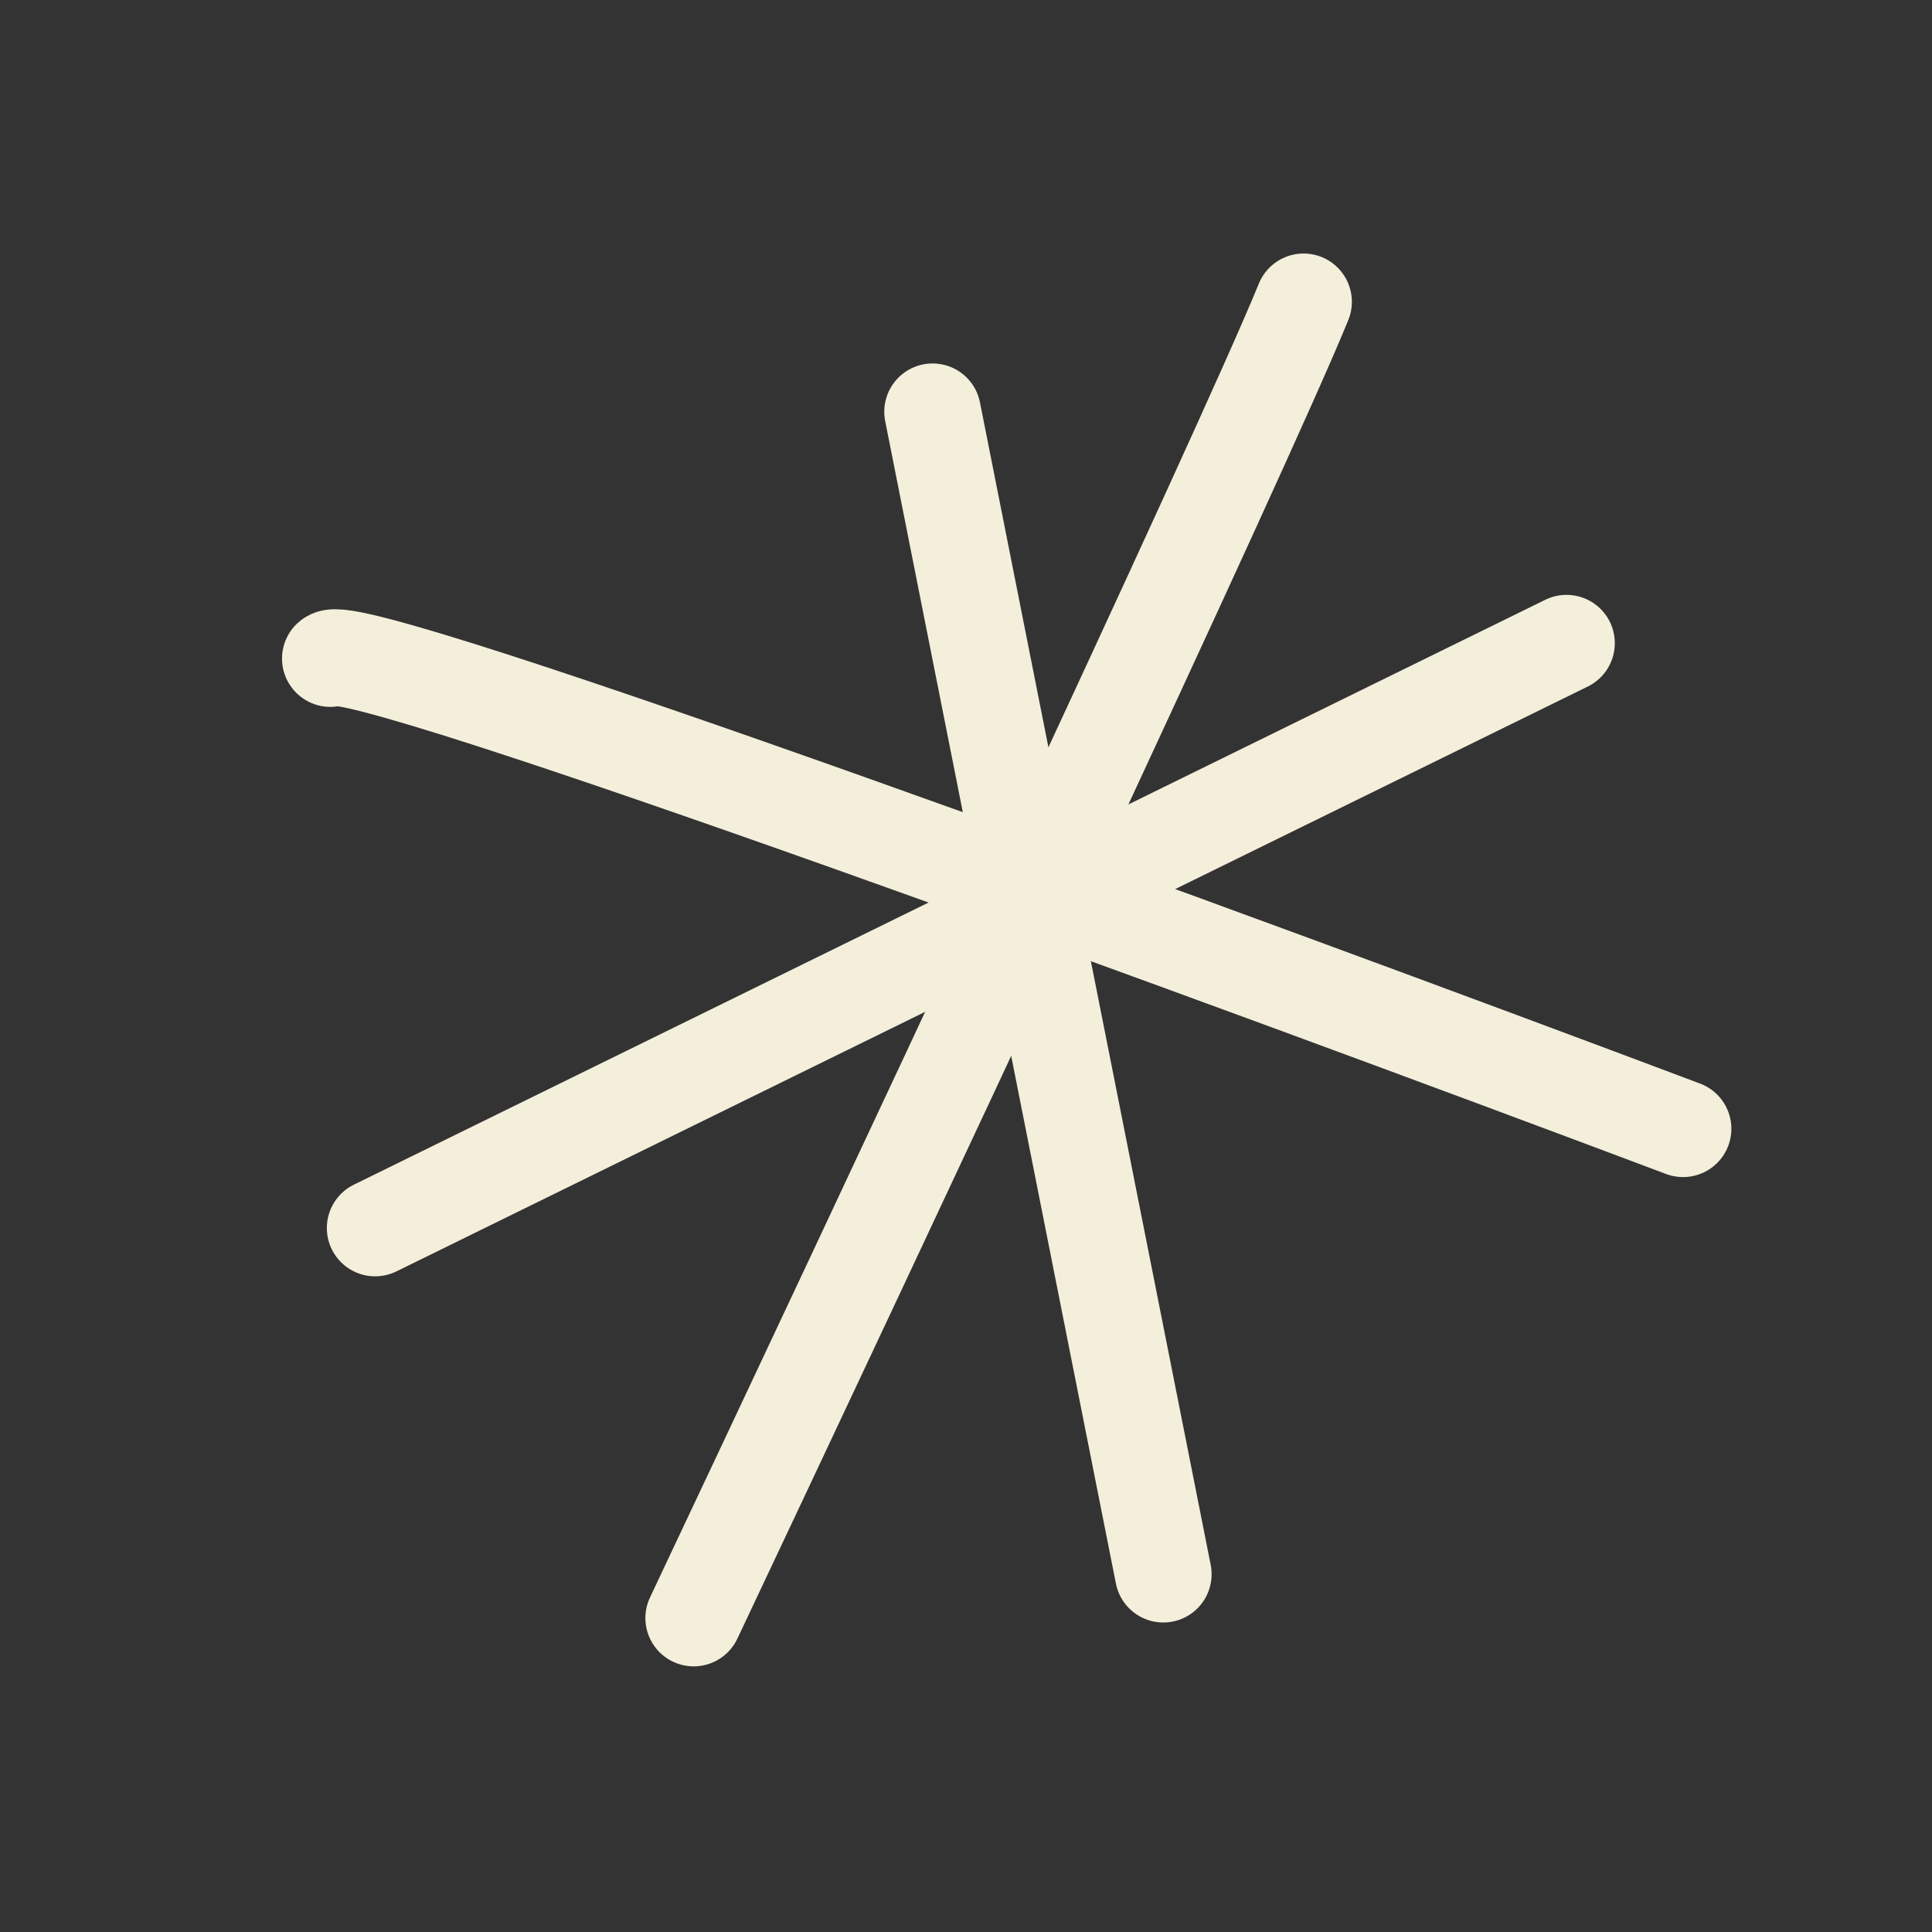 <?xml version="1.0" encoding="UTF-8"?> <svg xmlns="http://www.w3.org/2000/svg" width="40" height="40" viewBox="0 0 40 40" fill="none"><rect x="0" y="0" width="40" height="40" fill="#333333" stroke="none"/> <path d="M26.989 6.249C25.785 9.213 18.069 25.652 14.362 33.5" stroke="#F4EFDB" stroke-width="2" stroke-linecap="round"></path> <path d="M19.308 8.525L24.085 32.592" stroke="#F4EFDB" stroke-width="2" stroke-linecap="round"></path> <path d="M7.767 25.425L32.433 13.316" stroke="#F4EFDB" stroke-width="2" stroke-linecap="round"></path> <path d="M6.839 13.635C7.336 13.181 25.717 19.936 34.846 23.37" stroke="#F4EFDB" stroke-width="2" stroke-linecap="round"></path> </svg> 